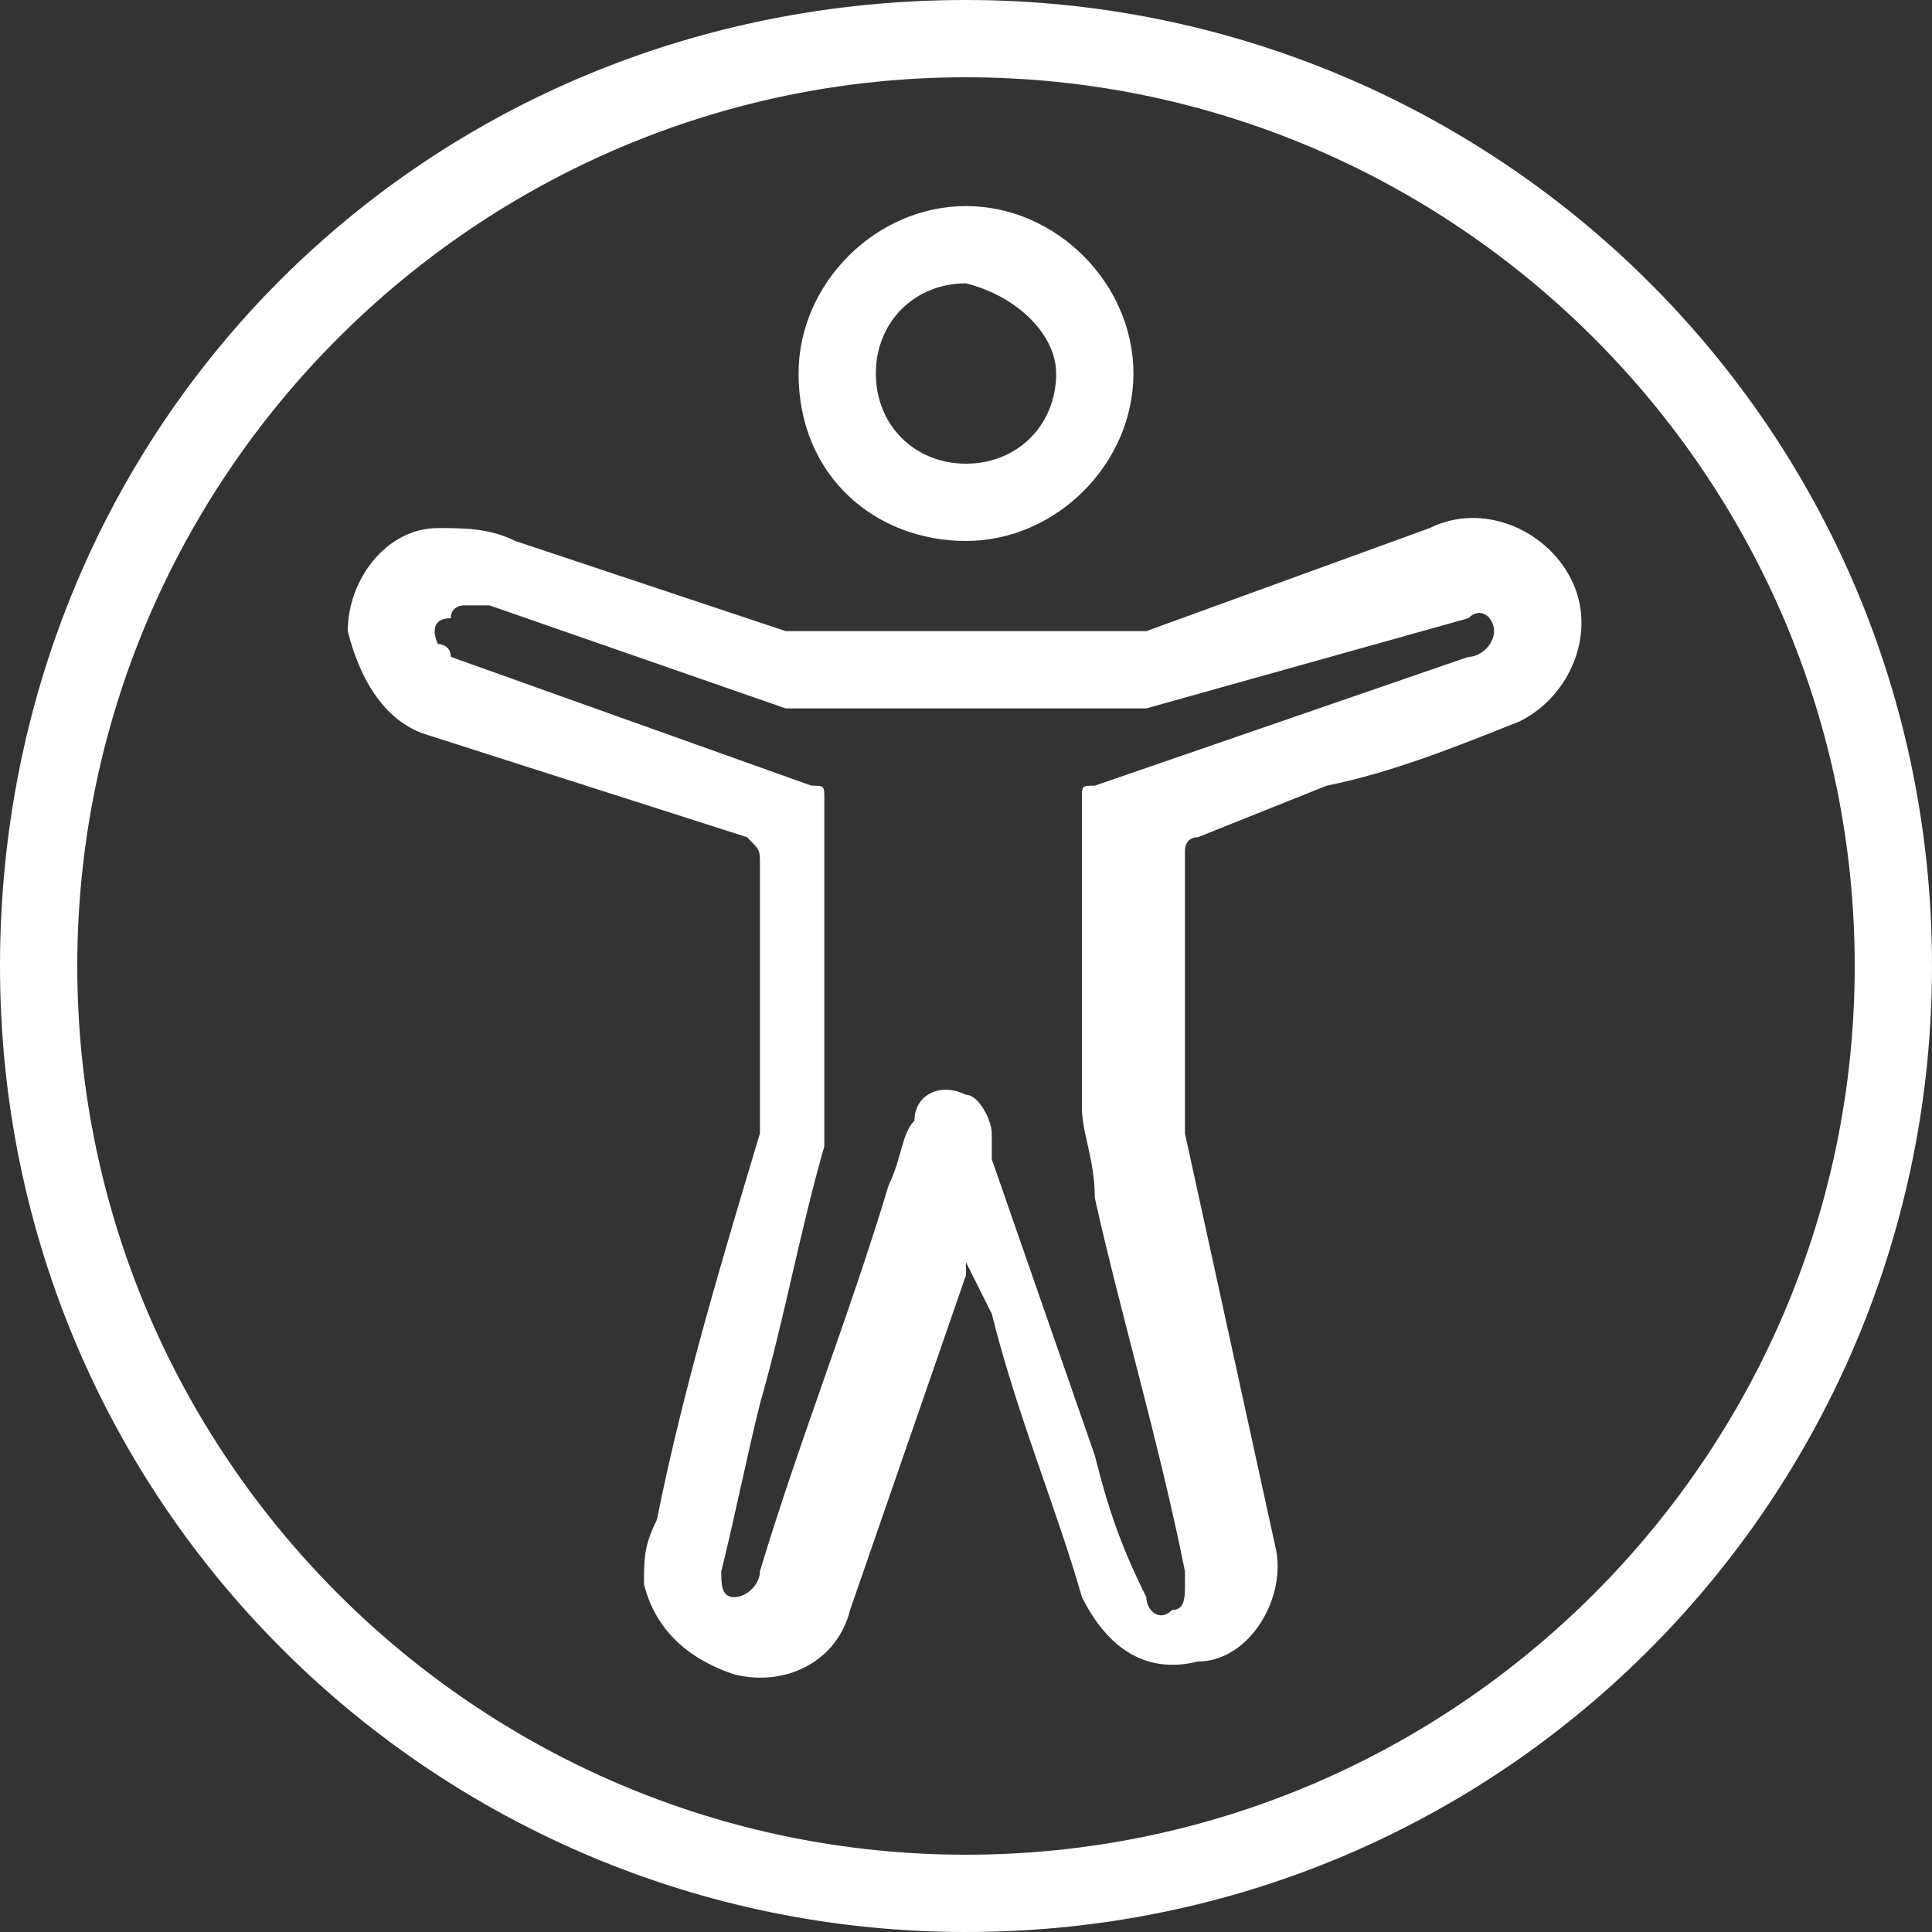 <?xml version="1.0" encoding="utf-8"?>
<!-- Generator: Adobe Illustrator 25.2.1, SVG Export Plug-In . SVG Version: 6.00 Build 0)  -->
<svg version="1.1" id="Isolation_Mode" xmlns="http://www.w3.org/2000/svg" xmlns:xlink="http://www.w3.org/1999/xlink" x="0px"
	 y="0px" viewBox="0 0 15 15" style="enable-background:new 0 0 15 15;" xml:space="preserve">
<rect x="0" y="0" width="15" height="15" fill="#333333" stroke="none"/>
<style type="text/css">
	.st0{fill:#FFFFFF;}
</style>
<path class="st0" d="M7.5,15C3.4,15,0,11.7,0,7.5S3.3,0,7.5,0C11.6,0,15,3.3,15,7.5C15,11.6,11.7,15,7.5,15C7.5,15,7.5,15,7.5,15z
	 M7.5,0.6c-3.8,0-6.9,3.1-6.9,6.9s3.1,6.9,6.9,6.9s6.9-3.1,6.9-6.9c0,0,0,0,0,0C14.4,3.7,11.3,0.6,7.5,0.6z"/>
<path class="st0" d="M7.5,9.8c0,0,0,0.1,0,0.1l-0.9,2.6c-0.1,0.4-0.5,0.6-0.9,0.5c-0.3-0.1-0.6-0.3-0.7-0.7c0-0.2,0-0.3,0.1-0.5
	c0.2-1,0.5-2,0.8-3c0,0,0-0.1,0-0.1c0-0.6,0-1.3,0-2c0-0.1,0-0.1-0.1-0.2L3.3,5.7C3,5.6,2.8,5.3,2.7,4.9c0-0.4,0.3-0.8,0.7-0.8
	c0.2,0,0.4,0,0.6,0.1l2.1,0.7c0.1,0,0.1,0,0.2,0h2.4c0.1,0,0.1,0,0.2,0l2.2-0.8c0.4-0.2,0.9,0,1.1,0.4s0,0.9-0.4,1.1l0,0
	c-0.5,0.2-1,0.4-1.5,0.5l-1,0.4c-0.1,0-0.1,0.1-0.1,0.1c0,0.7,0,1.3,0,2c0,0.1,0,0.2,0,0.2L9.9,12c0.1,0.4-0.2,0.9-0.6,0.9
	c-0.4,0.1-0.7-0.1-0.9-0.5c-0.2-0.7-0.5-1.4-0.7-2.2L7.5,9.8L7.5,9.8z M3.6,4.7c0,0-0.1,0-0.1,0.1C3.3,4.8,3.4,5,3.4,5
	c0,0,0.1,0,0.1,0.1l2.8,1c0.1,0,0.1,0,0.1,0.1v2.6c0,0,0,0.1,0,0.1c-0.2,0.7-0.3,1.3-0.5,2c-0.1,0.4-0.2,0.9-0.3,1.3
	c0,0.1,0,0.2,0.1,0.2c0,0,0,0,0,0c0.1,0,0.2-0.1,0.2-0.2c0,0,0,0,0,0l0,0c0.3-1,0.7-2,1-3c0.1-0.2,0.1-0.4,0.2-0.5
	c0-0.2,0.2-0.3,0.4-0.2c0.1,0,0.2,0.2,0.2,0.3c0,0.1,0,0.1,0,0.2l0.8,2.3c0.1,0.4,0.2,0.7,0.4,1.1c0,0.1,0.1,0.2,0.2,0.1
	c0,0,0,0,0,0c0.1,0,0.1-0.1,0.1-0.2c0,0,0,0,0,0c0,0,0-0.1,0-0.1c-0.2-1-0.5-2-0.7-2.9C8.5,9,8.4,8.8,8.4,8.6V6.2
	c0-0.1,0-0.1,0.1-0.1c0,0,0,0,0,0l2.9-1c0.1,0,0.2-0.1,0.2-0.2c0,0,0,0,0,0c0-0.1-0.1-0.2-0.2-0.1c0,0,0,0,0,0L8.9,5.5
	c0,0-0.1,0-0.1,0H6.1L3.8,4.7L3.6,4.7z"/>
<path class="st0" d="M6.2,2.9c0-0.7,0.6-1.3,1.3-1.3c0.7,0,1.3,0.6,1.3,1.3c0,0.7-0.6,1.3-1.3,1.3C6.8,4.2,6.2,3.7,6.2,2.9
	C6.2,2.9,6.2,2.9,6.2,2.9z M7.5,2.2c-0.4,0-0.7,0.3-0.7,0.7c0,0.4,0.3,0.7,0.7,0.7c0.4,0,0.7-0.3,0.7-0.7c0,0,0,0,0,0
	C8.2,2.6,7.9,2.3,7.5,2.2z"/>
</svg>
